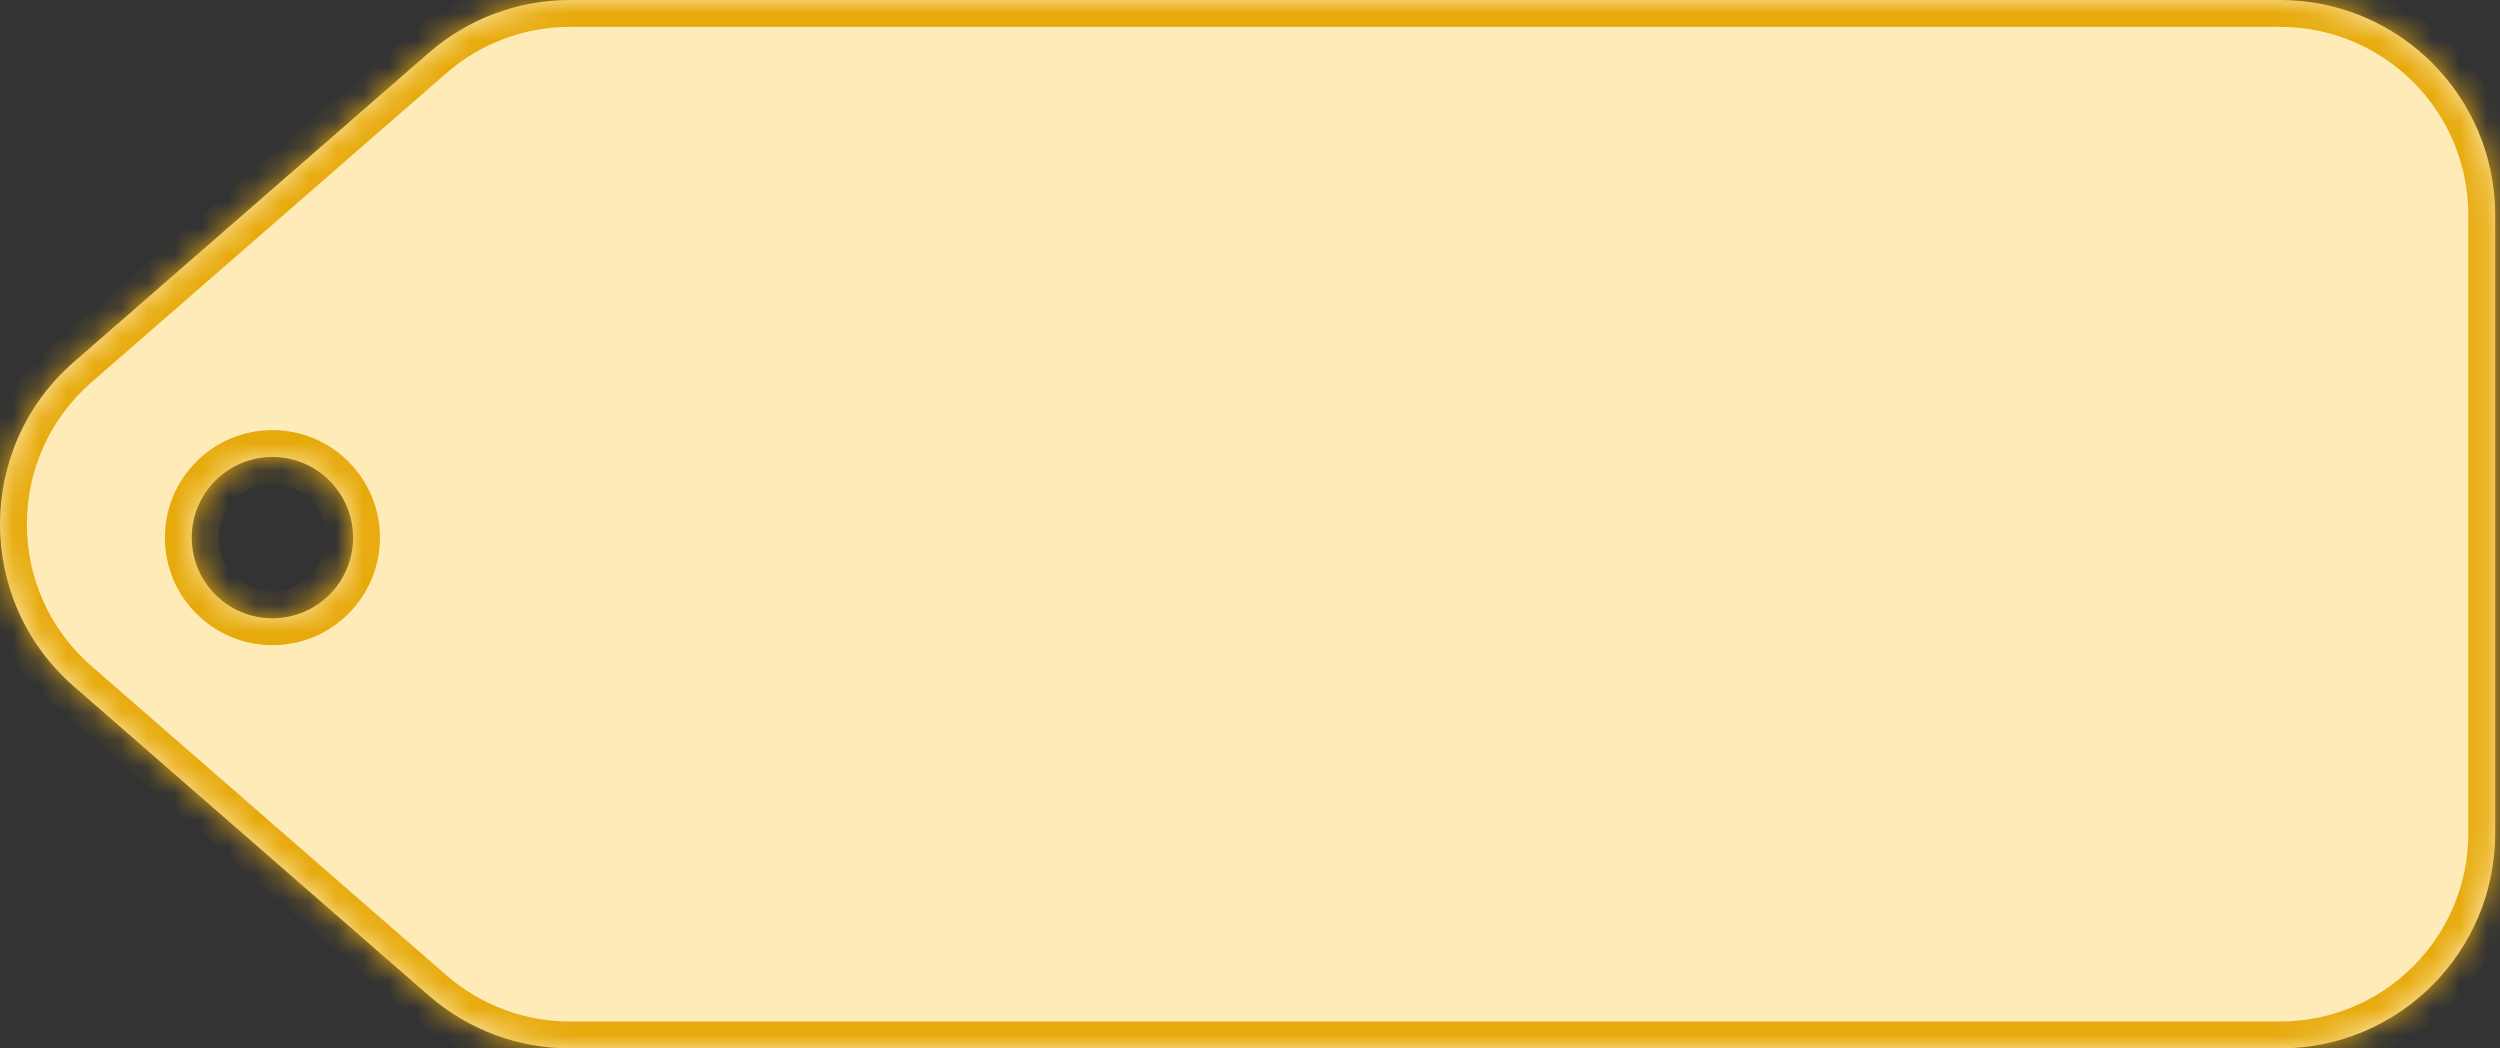 <?xml version="1.0" encoding="UTF-8"?> <svg xmlns="http://www.w3.org/2000/svg" width="93" height="39" viewBox="0 0 93 39" fill="none"><rect x="0" y="0" width="93" height="39" fill="#333333" stroke="none"/><mask id="path-1-inside-1_1826_3" fill="white"><path fill-rule="evenodd" clip-rule="evenodd" d="M84.821 39C89.239 39 92.821 35.418 92.821 31L92.821 8C92.821 3.582 89.239 7.31627e-06 84.821 6.93001e-06L21.201 1.36822e-06C19.27 1.19934e-06 17.403 0.699 15.947 1.968L2.745 13.468C-0.915 16.656 -0.915 22.344 2.745 25.532L15.947 37.032C17.403 38.301 19.27 39 21.201 39L84.821 39ZM10.134 17C8.477 17 7.134 18.343 7.134 20C7.134 21.657 8.477 23 10.134 23C11.791 23 13.134 21.657 13.134 20C13.134 18.343 11.791 17 10.134 17Z"></path></mask><path fill-rule="evenodd" clip-rule="evenodd" d="M84.821 39C89.239 39 92.821 35.418 92.821 31L92.821 8C92.821 3.582 89.239 7.31627e-06 84.821 6.93001e-06L21.201 1.36822e-06C19.27 1.19934e-06 17.403 0.699 15.947 1.968L2.745 13.468C-0.915 16.656 -0.915 22.344 2.745 25.532L15.947 37.032C17.403 38.301 19.27 39 21.201 39L84.821 39ZM10.134 17C8.477 17 7.134 18.343 7.134 20C7.134 21.657 8.477 23 10.134 23C11.791 23 13.134 21.657 13.134 20C13.134 18.343 11.791 17 10.134 17Z" fill="#FFEBB7"></path><path d="M15.947 1.968L15.29 1.214L15.29 1.214L15.947 1.968ZM2.745 13.468L3.402 14.222L3.402 14.222L2.745 13.468ZM2.745 25.532L3.402 24.778L3.402 24.778L2.745 25.532ZM15.947 37.032L15.29 37.786L15.29 37.786L15.947 37.032ZM91.821 31C91.821 34.866 88.687 38 84.821 38L84.821 40C89.791 40 93.821 35.971 93.821 31L91.821 31ZM91.821 8L91.821 31L93.821 31L93.821 8L91.821 8ZM84.821 1C88.687 1 91.821 4.134 91.821 8L93.821 8C93.821 3.029 89.791 -1 84.821 -1L84.821 1ZM21.201 1L84.821 1L84.821 -1L21.201 -1L21.201 1ZM16.603 2.722C17.878 1.612 19.511 1 21.201 1L21.201 -1C19.028 -1 16.928 -0.214 15.29 1.214L16.603 2.722ZM3.402 14.222L16.603 2.722L15.29 1.214L2.088 12.714L3.402 14.222ZM3.402 24.778C0.199 21.988 0.199 17.012 3.402 14.222L2.088 12.714C-2.029 16.301 -2.029 22.699 2.088 26.286L3.402 24.778ZM16.603 36.278L3.402 24.778L2.088 26.286L15.29 37.786L16.603 36.278ZM21.201 38C19.511 38 17.878 37.388 16.603 36.278L15.29 37.786C16.928 39.214 19.028 40 21.201 40L21.201 38ZM84.821 38L21.201 38L21.201 40L84.821 40L84.821 38ZM8.134 20C8.134 18.895 9.03 18 10.134 18L10.134 16C7.925 16 6.134 17.791 6.134 20L8.134 20ZM10.134 22C9.03 22 8.134 21.105 8.134 20L6.134 20C6.134 22.209 7.925 24 10.134 24L10.134 22ZM12.134 20C12.134 21.105 11.239 22 10.134 22L10.134 24C12.343 24 14.134 22.209 14.134 20L12.134 20ZM10.134 18C11.239 18 12.134 18.895 12.134 20L14.134 20C14.134 17.791 12.343 16 10.134 16L10.134 18Z" fill="#E7AA0C" mask="url(#path-1-inside-1_1826_3)"></path></svg> 